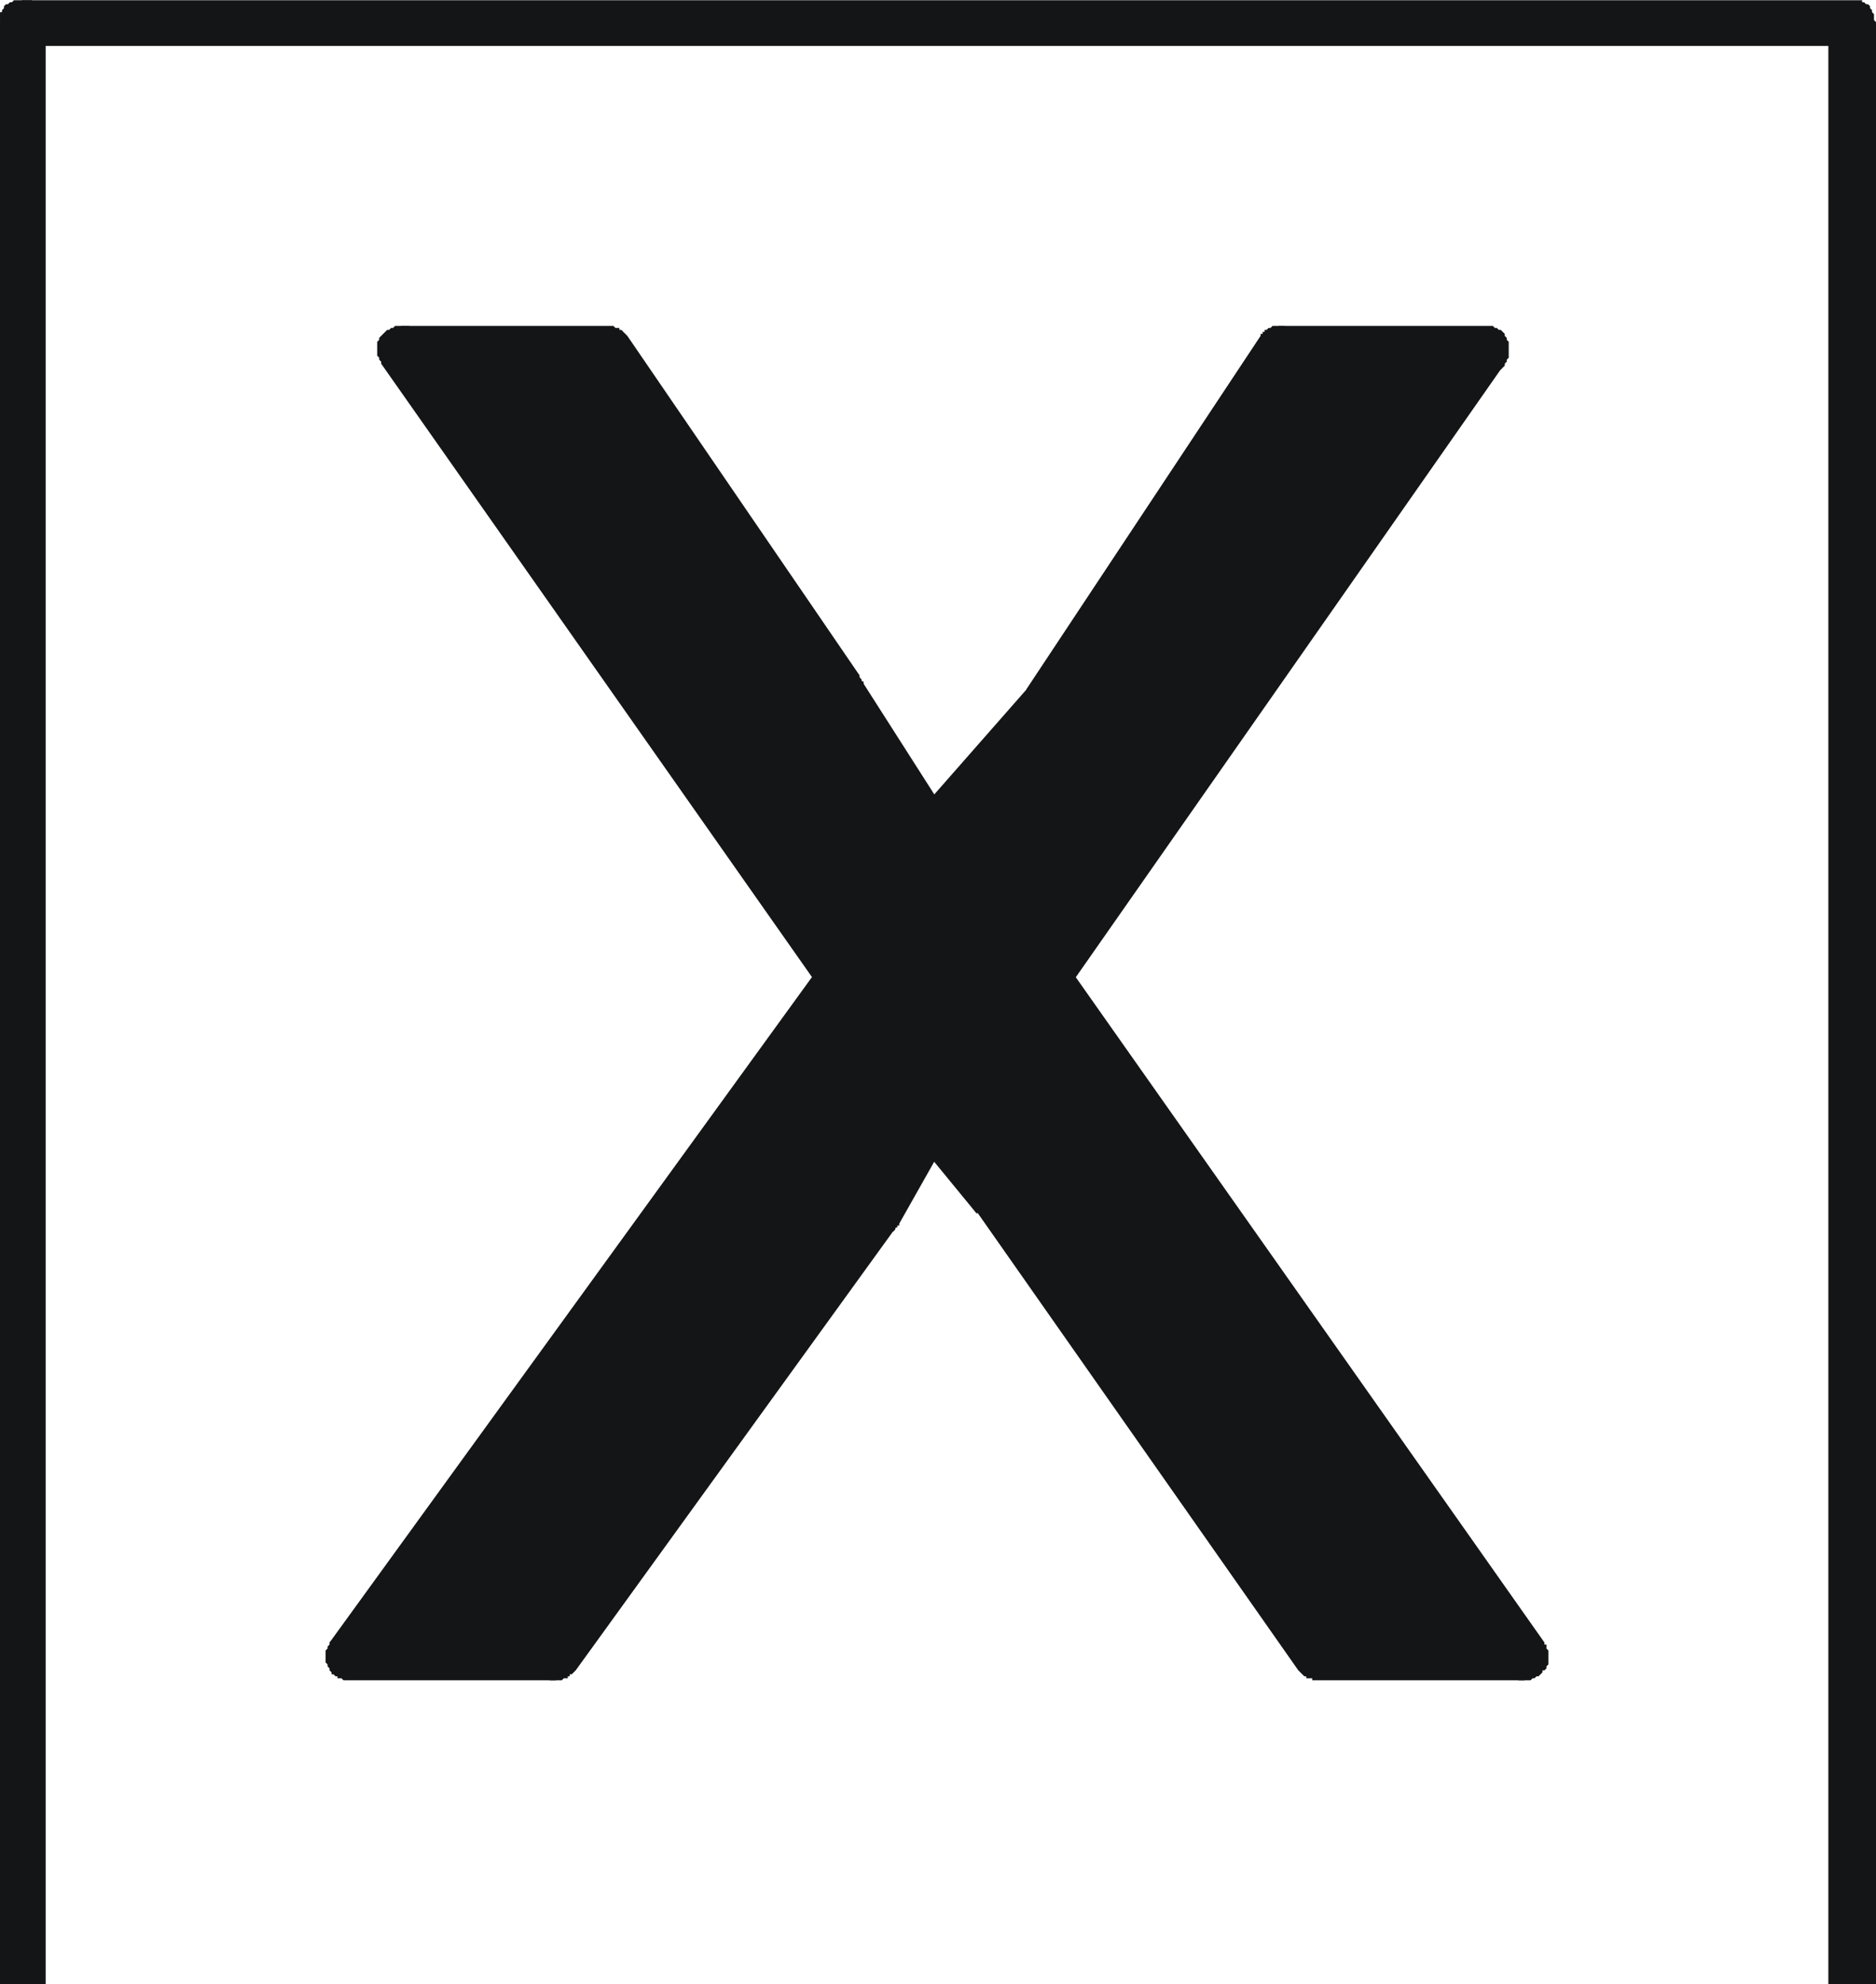 <?xml version="1.0" encoding="iso-8859-1"?>
<!DOCTYPE svg PUBLIC "-//W3C//DTD SVG 20000303 Stylable//EN"
"http://www.w3.org/TR/2000/03/WD-SVG-20000303/DTD/svg-20000303-stylable.dtd">

<svg width="1.446in" height="1.529in" viewBox="0 0 945 999">

<path style="fill:#131516" d="M176,834 l247,-342 -221,-316 104,0 117,171 46,72 58,-65 117,-178 105,0 -222,316 241,342 -104,0 -163,-230 -32,-40 -26,46 -163,224 -104,0z" />
<path style="fill:#131516" d="M433,485 l-19,0 -248,342 20,14 247,-342 0,-14 0,14 0,-1 1,0 0,-1 0,-1 0,0 1,-1 0,0 0,-1 0,-1 0,0 0,-1 0,0 0,-2 0,-1 0,-1 -1,-1 0,-1 -1,-1 0,-1 -1,0 -1,-1 -1,-1 -1,0 -1,-1 -1,0 -1,-1 -1,0 -1,0 -1,0 -1,0 -1,0 -1,0 -1,1 0,0 -1,0 -1,0 0,1 -1,0 0,0 -1,1 0,0 0,1 -1,0 0,1z" />
<path style="fill:#131516" d="M202,164 l-10,19 222,316 19,-14 -221,-316 -10,-5 10,5 -1,0 0,-1 -1,-1 0,0 -1,0 0,-1 -1,0 0,-1 -1,0 -1,-1 -1,0 -2,0 -1,0 -1,0 -1,0 -1,0 -1,1 -1,0 -1,1 -1,0 -1,1 -1,1 0,0 -1,1 -1,1 0,1 -1,1 0,1 0,1 0,0 0,1 0,1 0,0 0,1 0,0 0,1 0,0 0,1 1,1 0,0 0,1 0,0 1,1 0,1z" />
<path style="fill:#131516" d="M316,169 l-10,-5 -104,0 0,24 104,0 10,-19 -10,19 1,0 1,0 0,0 1,-1 0,0 1,0 1,0 0,0 1,-1 0,0 1,0 0,0 1,-1 1,-1 1,-1 0,-1 1,-1 0,-1 0,-1 1,-1 0,-1 0,-1 0,-1 0,-1 -1,-1 0,-1 0,-1 -1,-1 0,-1 -1,-1 -1,-1 -1,-1 0,0 -1,0 0,-1 -1,0 0,0 -1,0 -1,-1 0,0 -1,0 0,0 -1,0 -1,0z" />
<path style="fill:#131516" d="M433,341 l0,-1 -117,-171 -20,14 117,171 20,-13 -20,13 1,0 0,1 1,0 0,1 1,0 0,1 1,0 0,0 1,1 0,0 1,0 0,0 1,1 0,0 1,0 1,0 1,0 1,0 1,0 1,0 1,-1 1,0 1,-1 1,0 1,-1 1,-1 0,0 1,-1 1,-1 0,-1 1,-1 0,-1 0,-1 0,-1 0,-1 0,-1 0,0 0,-1 0,0 0,-1 0,-1 -1,0 0,-1 0,0 -1,-1 0,-1z" />
<path style="fill:#131516" d="M478,427 l1,-14 -46,-72 -20,12 46,73 19,1 -19,-1 0,0 1,1 0,0 0,1 1,0 0,1 1,0 0,1 1,0 0,0 1,0 0,1 1,0 1,0 0,0 1,0 1,0 1,0 1,0 1,0 1,0 1,-1 1,0 1,-1 1,0 1,-1 1,-1 0,-1 1,0 1,-1 0,-1 0,-1 1,-2 0,-1 0,0 0,-1 0,0 0,-1 0,-1 -1,0 0,-1 0,0 0,-1 -1,-1 0,0 0,-1z" />
<path style="fill:#131516" d="M537,360 l-19,-14 -58,66 18,15 58,-66 1,-1 -1,1 1,0 0,-1 0,0 1,-1 0,0 0,-1 1,-1 0,0 0,-1 0,0 0,-1 0,0 0,-2 0,-1 0,-1 0,-1 -1,-1 0,-1 -1,-1 0,-1 -1,0 -1,-1 -1,-1 -1,-1 -1,0 -1,-1 -1,0 -1,0 -1,0 -1,0 -1,0 -1,0 -1,0 0,0 -1,0 0,1 -1,0 0,0 -1,0 0,1 -1,0 -1,1 0,0 -1,1z" />
<path style="fill:#131516" d="M644,164 l-9,5 -118,178 20,13 117,-178 -10,-18 10,18 1,0 0,-1 0,0 1,-1 0,-1 0,0 0,-1 0,0 0,-2 0,-1 0,-1 0,-1 0,-1 -1,-1 0,-1 -1,-1 -1,-1 0,-1 -1,0 -1,-1 -1,-1 -1,0 -1,0 -1,-1 -1,0 -1,0 -1,0 -1,0 -2,0 -1,1 0,0 -1,0 0,0 -1,1 0,0 -1,0 0,1 -1,0 0,1 -1,0 0,1 0,0z" />
<path style="fill:#131516" d="M758,183 l-9,-19 -105,0 0,24 105,0 9,-5 -9,5 0,0 1,0 1,0 0,-1 1,0 1,0 0,0 1,0 0,-1 1,0 0,0 1,0 1,-1 1,-1 0,-1 1,-1 0,-1 1,-1 0,-1 0,-1 0,-1 0,-1 0,-1 0,-1 0,-1 0,-1 -1,-1 0,-1 -1,-1 0,-1 -1,-1 -1,-1 -1,0 0,0 -1,-1 0,0 -1,0 0,0 -1,-1 -1,0 0,0 -1,0 -1,0 0,0z" />
<path style="fill:#131516" d="M518,499 l19,0 221,-316 -19,-14 -221,316 0,14 0,-14 -1,1 0,0 0,1 -1,0 0,1 0,1 0,0 0,1 -1,0 0,1 0,1 0,0 0,1 0,0 0,1 1,0 0,1 0,1 1,1 0,1 1,1 1,1 1,1 1,0 1,1 0,1 2,0 1,0 1,1 1,0 1,0 1,0 1,-1 1,0 1,0 0,0 1,-1 0,0 1,0 0,-1 1,0 0,0 1,-1 0,0 1,-1 0,0z" />
<path style="fill:#131516" d="M768,846 l10,-19 -241,-342 -19,14 240,342 10,5 -10,-5 1,0 0,1 1,0 0,1 1,0 0,1 1,0 0,0 1,1 0,0 1,0 0,0 1,1 1,0 0,0 1,0 1,0 1,0 1,0 1,0 1,-1 1,0 1,-1 1,0 1,-1 1,-1 0,-1 1,0 1,-1 0,-1 1,-1 0,-1 0,-2 0,-1 0,-1 0,-1 0,-1 0,0 -1,-1 0,0 0,-1 0,-1 -1,0 0,-1z" />
<path style="fill:#131516" d="M654,841 l10,5 104,0 0,-24 -104,0 -10,19 10,-19 -1,0 0,0 -1,0 -1,0 0,1 -1,0 -1,0 0,0 -1,0 0,1 -1,0 0,0 -1,1 -1,1 -1,1 0,1 -1,1 0,1 0,1 -1,1 0,1 0,1 0,1 0,1 1,1 0,1 0,1 1,1 0,1 1,1 1,1 0,0 0,0 1,1 0,0 1,0 0,1 1,0 0,0 1,0 1,0 0,1 1,0 1,0 0,0 1,0z" />
<path style="fill:#131516" d="M510,596 l-18,14 162,231 20,-14 -163,-230 -1,-1 1,1 0,-1 -1,0 0,-1 -1,0 0,-1 -1,0 0,0 -1,-1 -1,0 -1,-1 -1,0 -1,0 -1,0 -1,0 -1,0 -1,0 -2,0 -1,1 -1,0 0,1 -1,1 -1,0 -1,1 -1,1 0,1 -1,1 0,1 0,1 -1,1 0,1 0,1 0,0 0,1 1,1 0,0 0,1 0,0 0,1 1,1 0,0 0,1 1,0z" />
<path style="fill:#131516" d="M458,558 l2,14 32,39 18,-15 -32,-39 -20,1 20,-1 -1,-1 0,0 -1,-1 0,0 -1,-1 0,0 -1,0 0,-1 -1,0 0,0 -1,0 0,0 -1,-1 -2,0 -1,0 -1,0 -1,1 -1,0 -1,0 -1,1 -1,0 -1,1 -1,1 0,1 -1,0 -1,1 0,1 -1,1 0,1 0,1 0,2 0,1 0,0 0,1 0,0 0,1 0,1 1,0 0,1 0,0 0,1 1,0 0,1 1,1z" />
<path style="fill:#131516" d="M452,617 l1,-1 26,-46 -21,-12 -26,46 20,13 -20,-13 0,1 0,1 0,0 -1,1 0,1 0,0 0,1 0,0 0,1 0,1 0,0 0,1 0,1 0,1 1,1 0,1 1,1 1,1 0,1 1,0 1,1 1,1 1,0 1,0 1,1 1,0 1,0 1,0 1,0 1,0 2,0 1,-1 0,0 1,0 0,-1 1,0 0,0 1,-1 0,0 0,-1 1,0 0,-1 1,0 0,-1z" />
<path style="fill:#131516" d="M280,846 l10,-5 162,-224 -19,-14 -163,224 10,19 -10,-19 0,1 0,0 -1,1 0,0 0,1 0,1 -1,0 0,1 0,0 0,1 0,1 0,0 0,1 0,0 0,1 0,0 0,1 1,1 0,1 1,1 1,1 0,1 1,1 1,1 1,0 1,1 1,0 1,1 1,0 1,0 1,0 1,0 1,0 1,0 0,0 1,-1 0,0 1,0 0,0 1,0 0,-1 1,0 0,-1 1,0 0,0 1,-1 0,0 1,-1z" />
<path style="fill:#131516" d="M166,827 l10,19 104,0 0,-24 -104,0 -10,5 10,-5 -1,0 -1,0 0,0 -1,0 -1,1 0,0 -1,0 0,0 -1,0 0,1 -1,0 0,0 -1,1 -1,1 -1,1 0,1 -1,1 0,1 -1,1 0,1 0,1 0,1 0,1 0,1 0,1 1,1 0,1 1,1 0,1 1,1 0,1 1,0 0,0 1,1 0,0 1,0 0,1 1,0 0,0 1,0 0,0 1,1 1,0 0,0 1,0 1,0z" />
<path style="fill:#131516" d="M11,0 l-11,11 0,988 23,0 0,-988 -12,-11 12,11 0,0 0,-1 0,-1 0,0 0,-1 0,-1 -1,0 0,-1 0,0 0,-1 -1,0 0,-1 -1,-1 -1,-1 0,0 -1,-1 -1,0 -1,-1 -1,0 -1,0 -2,0 -1,0 -1,0 -1,0 -1,0 -1,0 -1,1 -1,0 -1,1 -1,0 -1,1 0,1 -1,1 0,0 0,1 -1,0 0,1 0,0 0,1 0,1 0,0 0,1 0,1 0,0z" />
<path style="fill:#131516" d="M945,11 l-12,-11 -922,0 0,23 922,0 12,-12 -12,12 0,0 1,0 1,0 1,0 0,0 1,0 0,-1 1,0 0,0 1,0 0,-1 1,0 1,-1 1,0 0,-1 1,-1 0,-1 1,-1 0,-1 0,-1 0,-2 1,-1 -1,-1 0,-1 0,-1 0,-1 -1,-1 0,-1 -1,-1 0,-1 -1,-1 -1,0 -1,-1 0,0 -1,0 0,-1 -1,0 0,0 -1,0 0,0 -1,0 -1,0 -1,0 0,0z" />
<path style="fill:#131516" d="M945,999 l0,-988 -24,0 0,988z" />

</svg>
